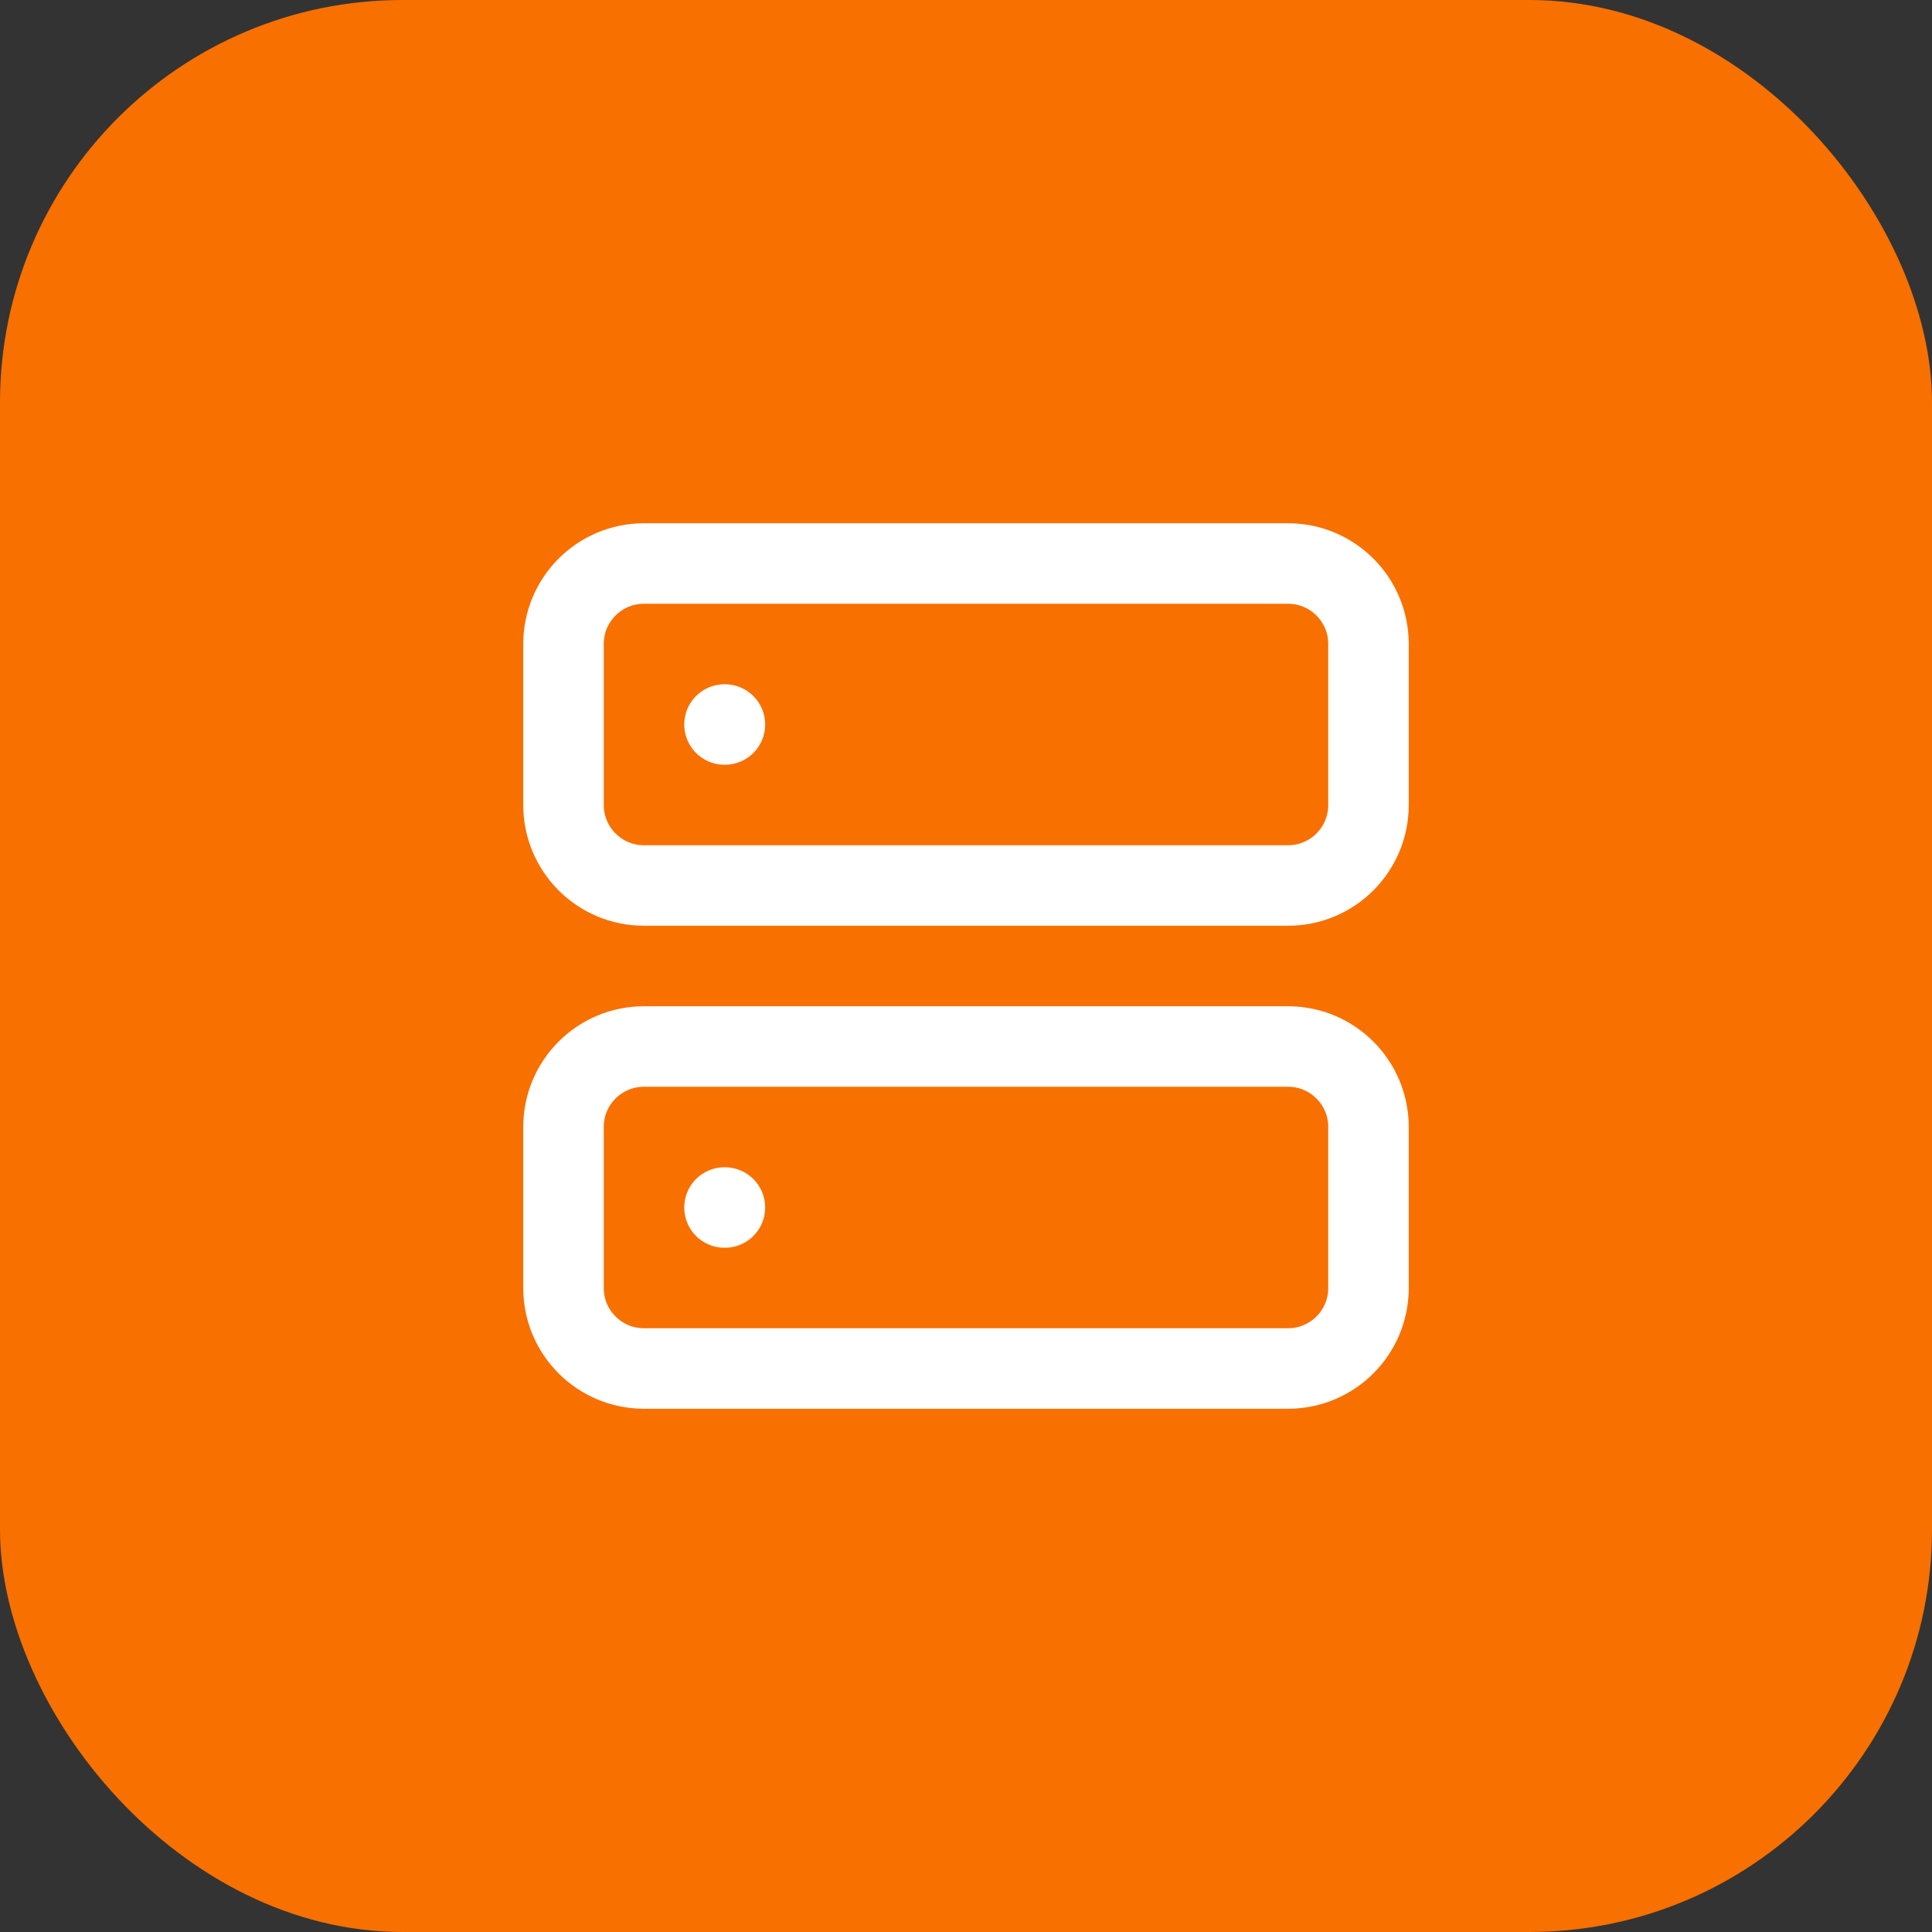 <svg width="48" height="48" viewBox="0 0 48 48" fill="none" xmlns="http://www.w3.org/2000/svg">
<rect x="0" y="0" width="48" height="48" fill="#333333" stroke="none"/>
<rect width="48" height="48" rx="10" fill="#F87000"/>
<path d="M18 18H18.01M18 30H18.01M16 14H32C33.105 14 34 14.895 34 16V20C34 21.105 33.105 22 32 22H16C14.895 22 14 21.105 14 20V16C14 14.895 14.895 14 16 14ZM16 26H32C33.105 26 34 26.895 34 28V32C34 33.105 33.105 34 32 34H16C14.895 34 14 33.105 14 32V28C14 26.895 14.895 26 16 26Z" stroke="white" stroke-width="2" stroke-linecap="round" stroke-linejoin="round"/>
</svg>

